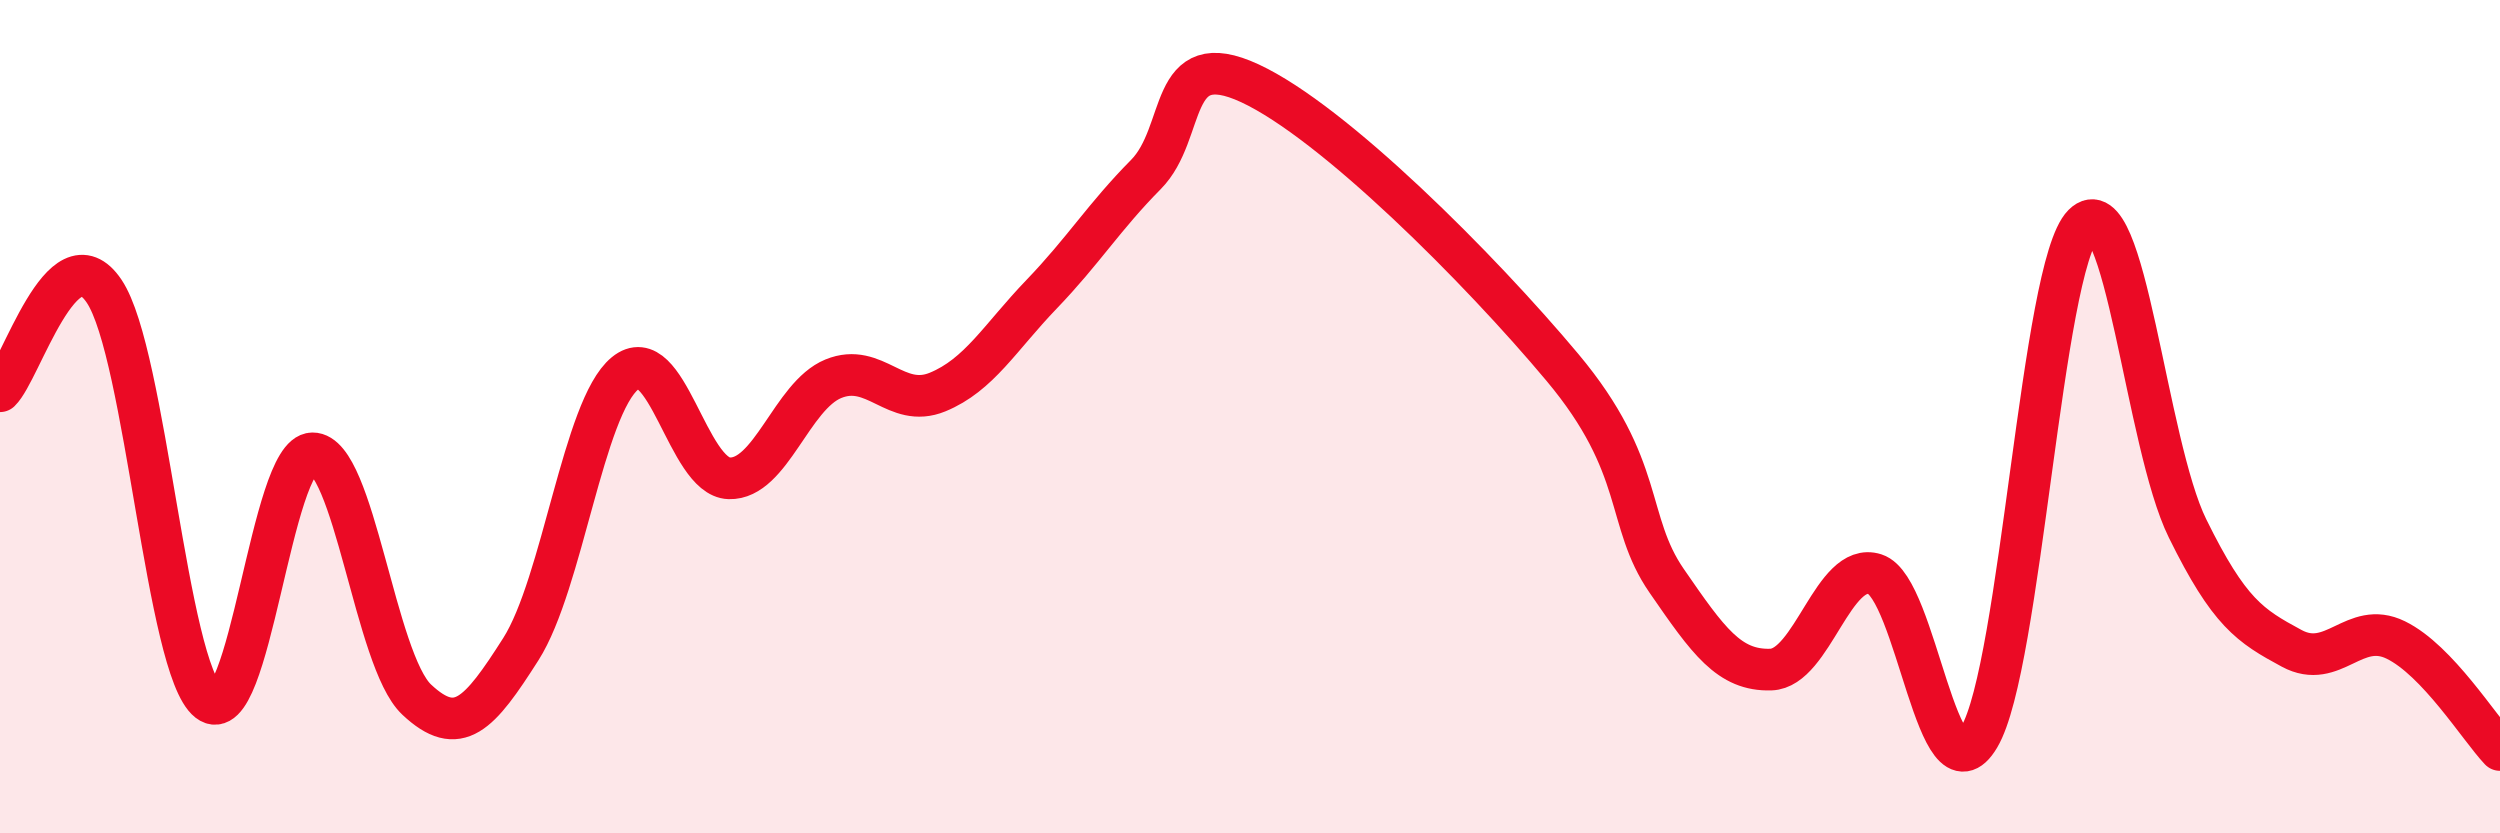 
    <svg width="60" height="20" viewBox="0 0 60 20" xmlns="http://www.w3.org/2000/svg">
      <path
        d="M 0,9.39 C 0.5,8.91 1.5,5.5 2.5,6.99 C 3.5,8.48 4,16.05 5,16.83 C 6,17.61 6.5,10.89 7.5,10.88 C 8.5,10.87 9,15.85 10,16.79 C 11,17.73 11.5,17.15 12.5,15.58 C 13.5,14.01 14,9.78 15,8.96 C 16,8.14 16.5,11.45 17.5,11.48 C 18.5,11.51 19,9.5 20,9.09 C 21,8.68 21.5,9.82 22.5,9.41 C 23.5,9 24,8.1 25,7.06 C 26,6.02 26.5,5.2 27.5,4.19 C 28.5,3.18 28,1.07 30,2 C 32,2.93 35.5,6.43 37.5,8.82 C 39.5,11.21 39,12.49 40,13.94 C 41,15.39 41.5,16.1 42.5,16.07 C 43.5,16.04 44,13.46 45,13.78 C 46,14.1 46.5,19.37 47.5,17.69 C 48.5,16.01 49,6.39 50,5.39 C 51,4.39 51.5,10.65 52.5,12.68 C 53.5,14.71 54,15.02 55,15.56 C 56,16.1 56.5,14.87 57.5,15.36 C 58.5,15.85 59.5,17.47 60,18L60 20L0 20Z"
        fill="#EB0A25"
        opacity="0.1"
        stroke-linecap="round"
        stroke-linejoin="round"
      />
      <path
        d="M 0,9.39 C 0.5,8.91 1.5,5.5 2.5,6.99 C 3.5,8.48 4,16.05 5,16.83 C 6,17.61 6.5,10.89 7.5,10.88 C 8.5,10.87 9,15.85 10,16.79 C 11,17.73 11.5,17.15 12.5,15.58 C 13.5,14.01 14,9.78 15,8.96 C 16,8.14 16.5,11.45 17.5,11.48 C 18.5,11.51 19,9.5 20,9.09 C 21,8.68 21.5,9.82 22.5,9.41 C 23.5,9 24,8.1 25,7.06 C 26,6.02 26.5,5.2 27.5,4.19 C 28.5,3.18 28,1.07 30,2 C 32,2.93 35.5,6.43 37.5,8.82 C 39.5,11.21 39,12.49 40,13.94 C 41,15.39 41.5,16.1 42.5,16.07 C 43.5,16.04 44,13.46 45,13.78 C 46,14.1 46.5,19.37 47.5,17.69 C 48.5,16.01 49,6.39 50,5.39 C 51,4.39 51.5,10.65 52.5,12.68 C 53.5,14.71 54,15.02 55,15.56 C 56,16.1 56.5,14.87 57.5,15.36 C 58.5,15.85 59.5,17.47 60,18"
        stroke="#EB0A25"
        stroke-width="1"
        fill="none"
        stroke-linecap="round"
        stroke-linejoin="round"
      />
    </svg>
  